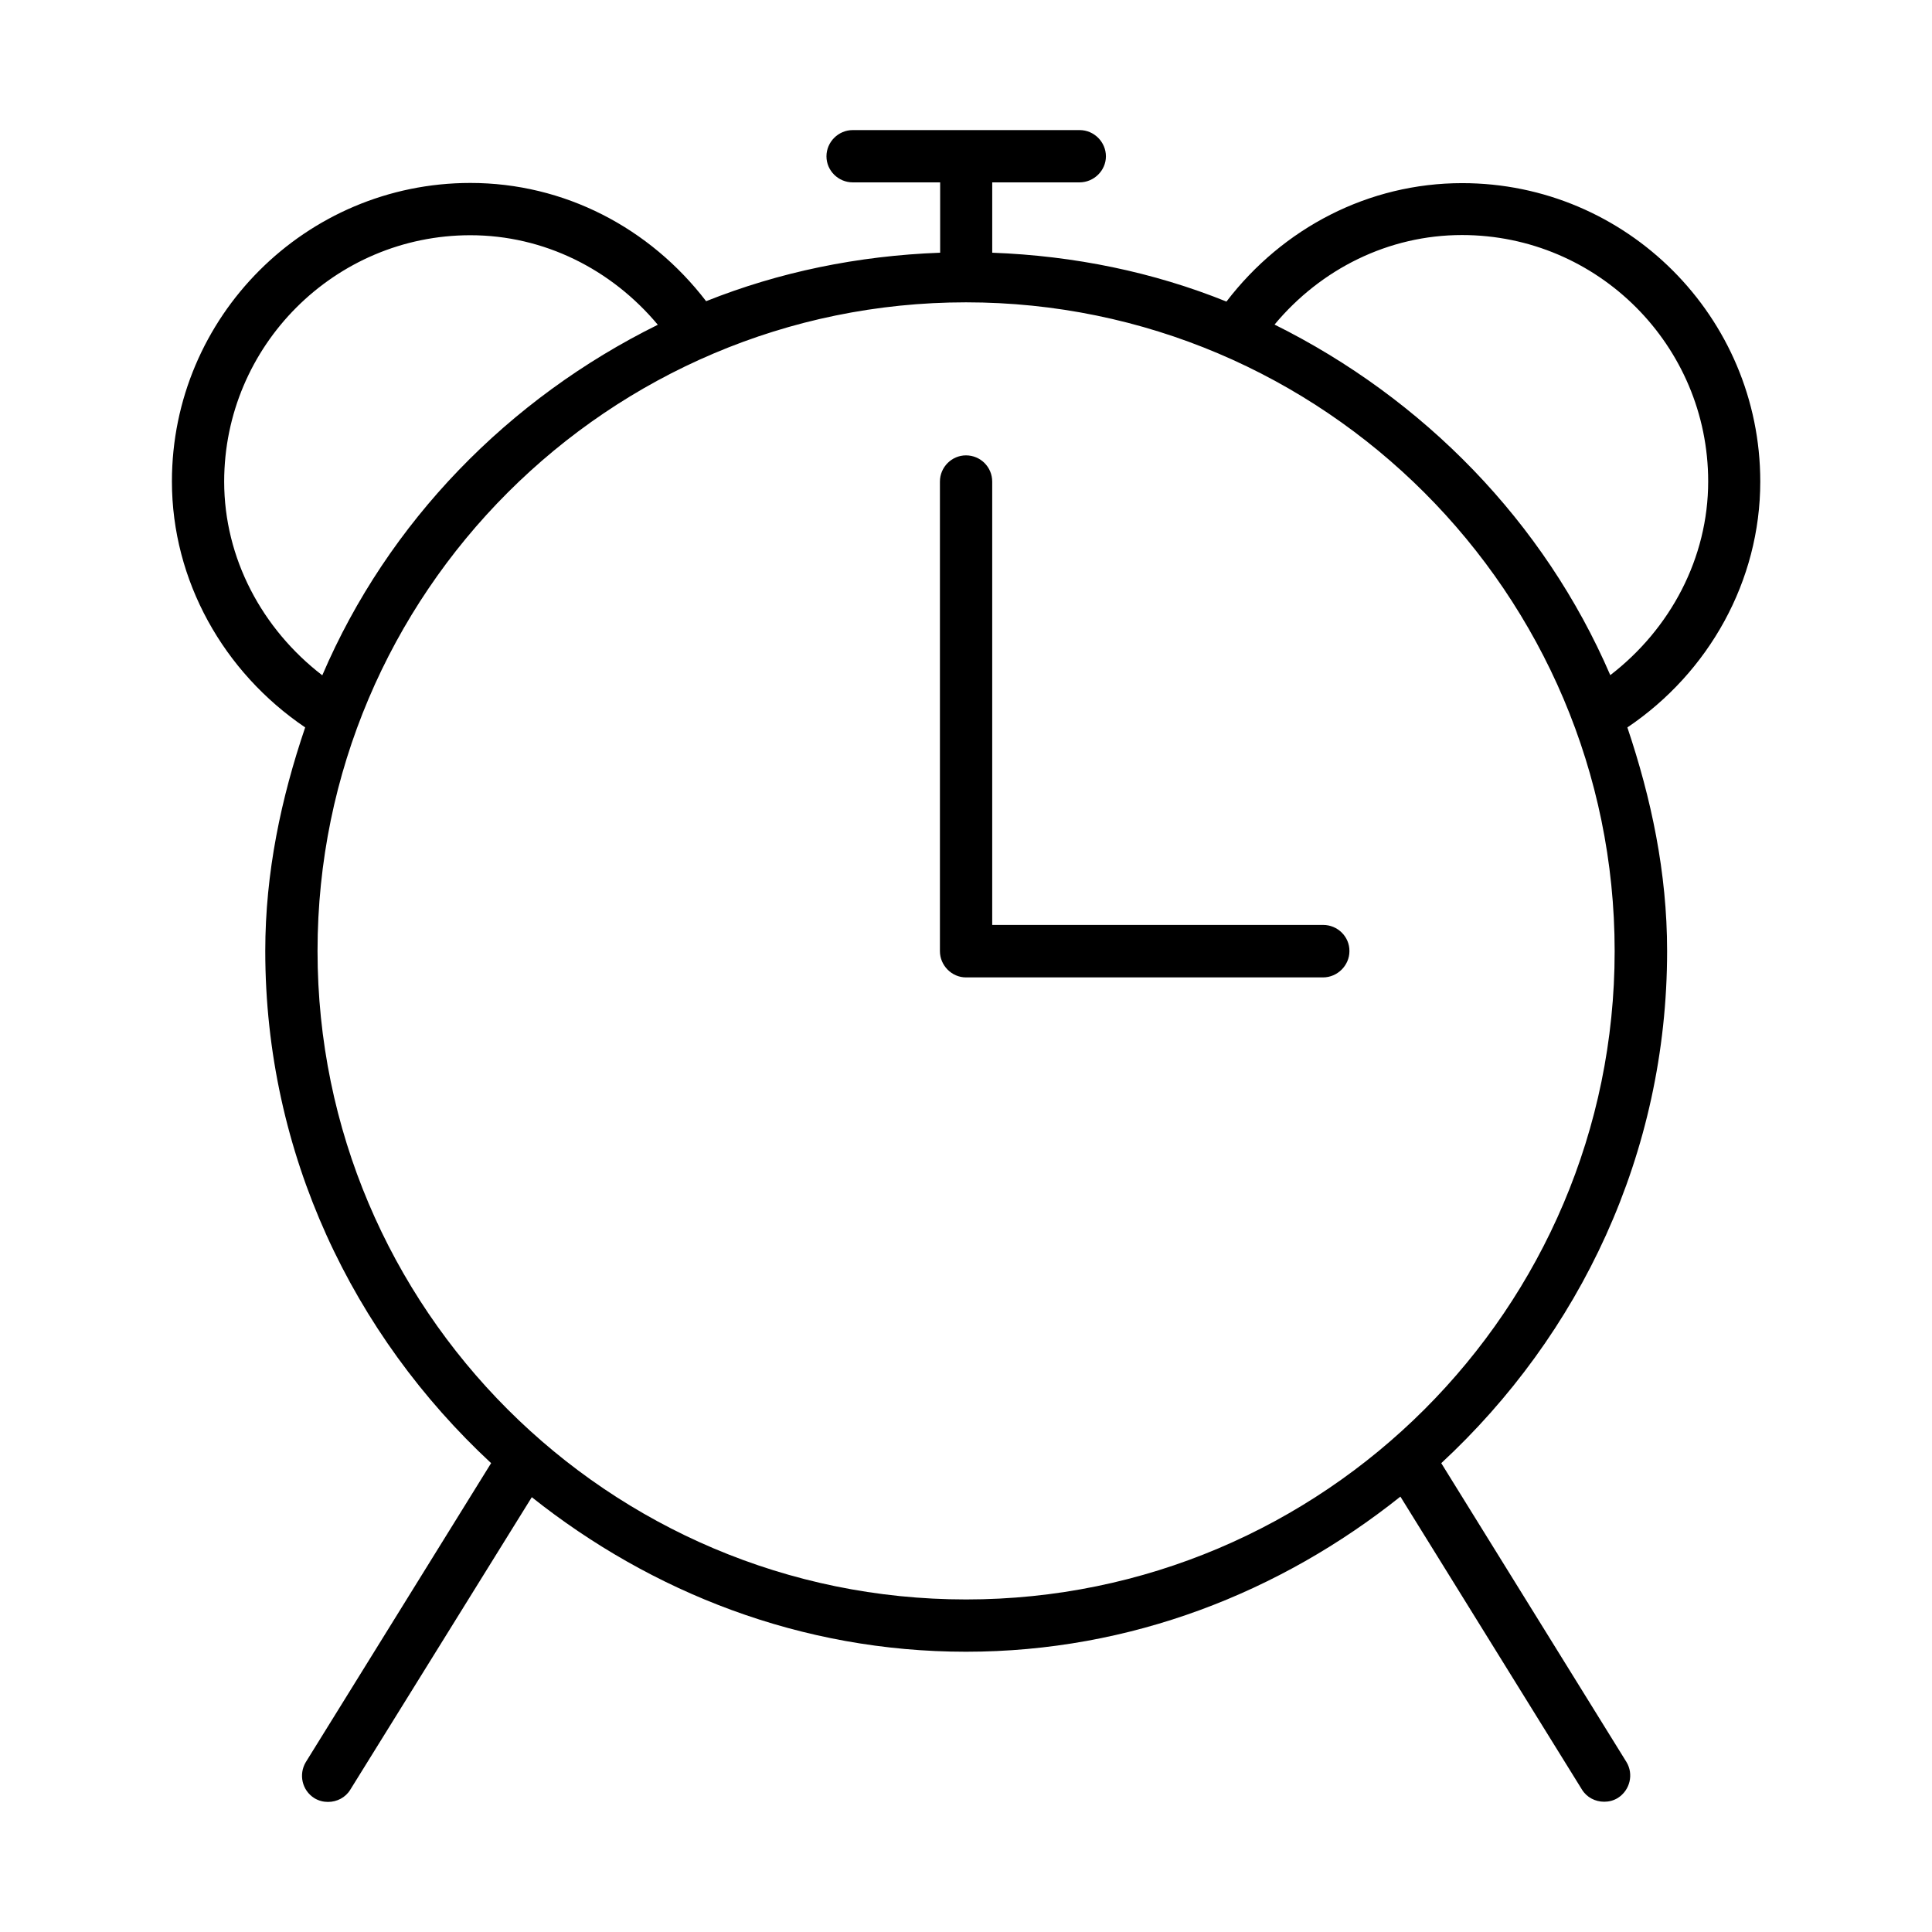 <?xml version="1.0" encoding="UTF-8"?>
<!-- Uploaded to: ICON Repo, www.svgrepo.com, Generator: ICON Repo Mixer Tools -->
<svg fill="#000000" width="800px" height="800px" version="1.1" viewBox="144 144 512 512" xmlns="http://www.w3.org/2000/svg">
 <g>
  <path d="m494.66 389.12h-87.715v-117.49c0-3.879-3.125-6.953-6.953-6.953-3.777 0-6.902 3.125-6.902 6.953v124.44c0 3.777 3.125 6.953 6.902 6.953h94.617c3.828 0 7.004-3.176 7.004-6.953 0.051-3.832-3.125-6.953-6.953-6.953z"/>
  <path d="m610.49 271.63c0-43.629-35.418-79.098-78.996-79.098-24.789 0-47.508 11.84-62.473 31.387-19.344-7.809-40.305-12.145-62.07-12.949v-18.641h23.125c3.828 0 7.004-3.125 7.004-6.902 0-3.777-3.121-6.953-6.953-6.953h-60.152c-3.777 0-6.953 3.125-6.953 6.953s3.176 6.902 6.953 6.902h23.176v18.641c-21.867 0.805-42.727 5.141-62.02 12.848-14.965-19.496-37.633-31.336-62.473-31.336-43.629 0-79.098 35.469-79.098 79.098 0 26.25 13.652 50.531 35.316 65.191-6.348 18.691-10.578 38.391-10.578 59.246 0 53.758 23.277 101.77 59.852 135.73l-49.121 79.25c-1.914 3.223-1.008 7.457 2.266 9.523 1.16 0.707 2.418 1.008 3.629 1.008 2.367 0 4.637-1.16 5.894-3.223l48.113-77.535c31.738 25.238 71.387 40.957 115.07 40.957 43.68 0 83.332-15.77 115.12-41.109l48.113 77.637c1.258 2.066 3.527 3.223 5.894 3.223 1.258 0 2.469-0.301 3.629-1.008 3.223-2.066 4.231-6.297 2.266-9.523l-49.074-79.195c36.625-33.957 59.852-81.969 59.852-135.73 0-20.859-4.231-40.508-10.531-59.246 21.617-14.562 35.219-38.848 35.219-65.145zm-407.08 0c0-36.023 29.32-65.293 65.242-65.293 19.496 0 37.383 9.02 49.676 23.73-39.547 19.547-71.488 52.191-88.918 92.898-15.973-12.293-26-31.035-26-51.336zm196.59 296.24c-94.766 0-171.85-77.031-171.85-171.85-0.004-94.77 77.129-171.9 171.85-171.9 94.715 0 171.9 77.133 171.9 171.95 0 94.77-77.133 171.8-171.9 171.8zm170.74-244.95c-17.531-40.656-49.523-73.301-88.973-92.902 12.293-14.762 30.23-23.73 49.676-23.73 36.023 0 65.242 29.32 65.242 65.293 0.004 20.309-10.023 39.098-25.945 51.34z"/>
 </g>
</svg>